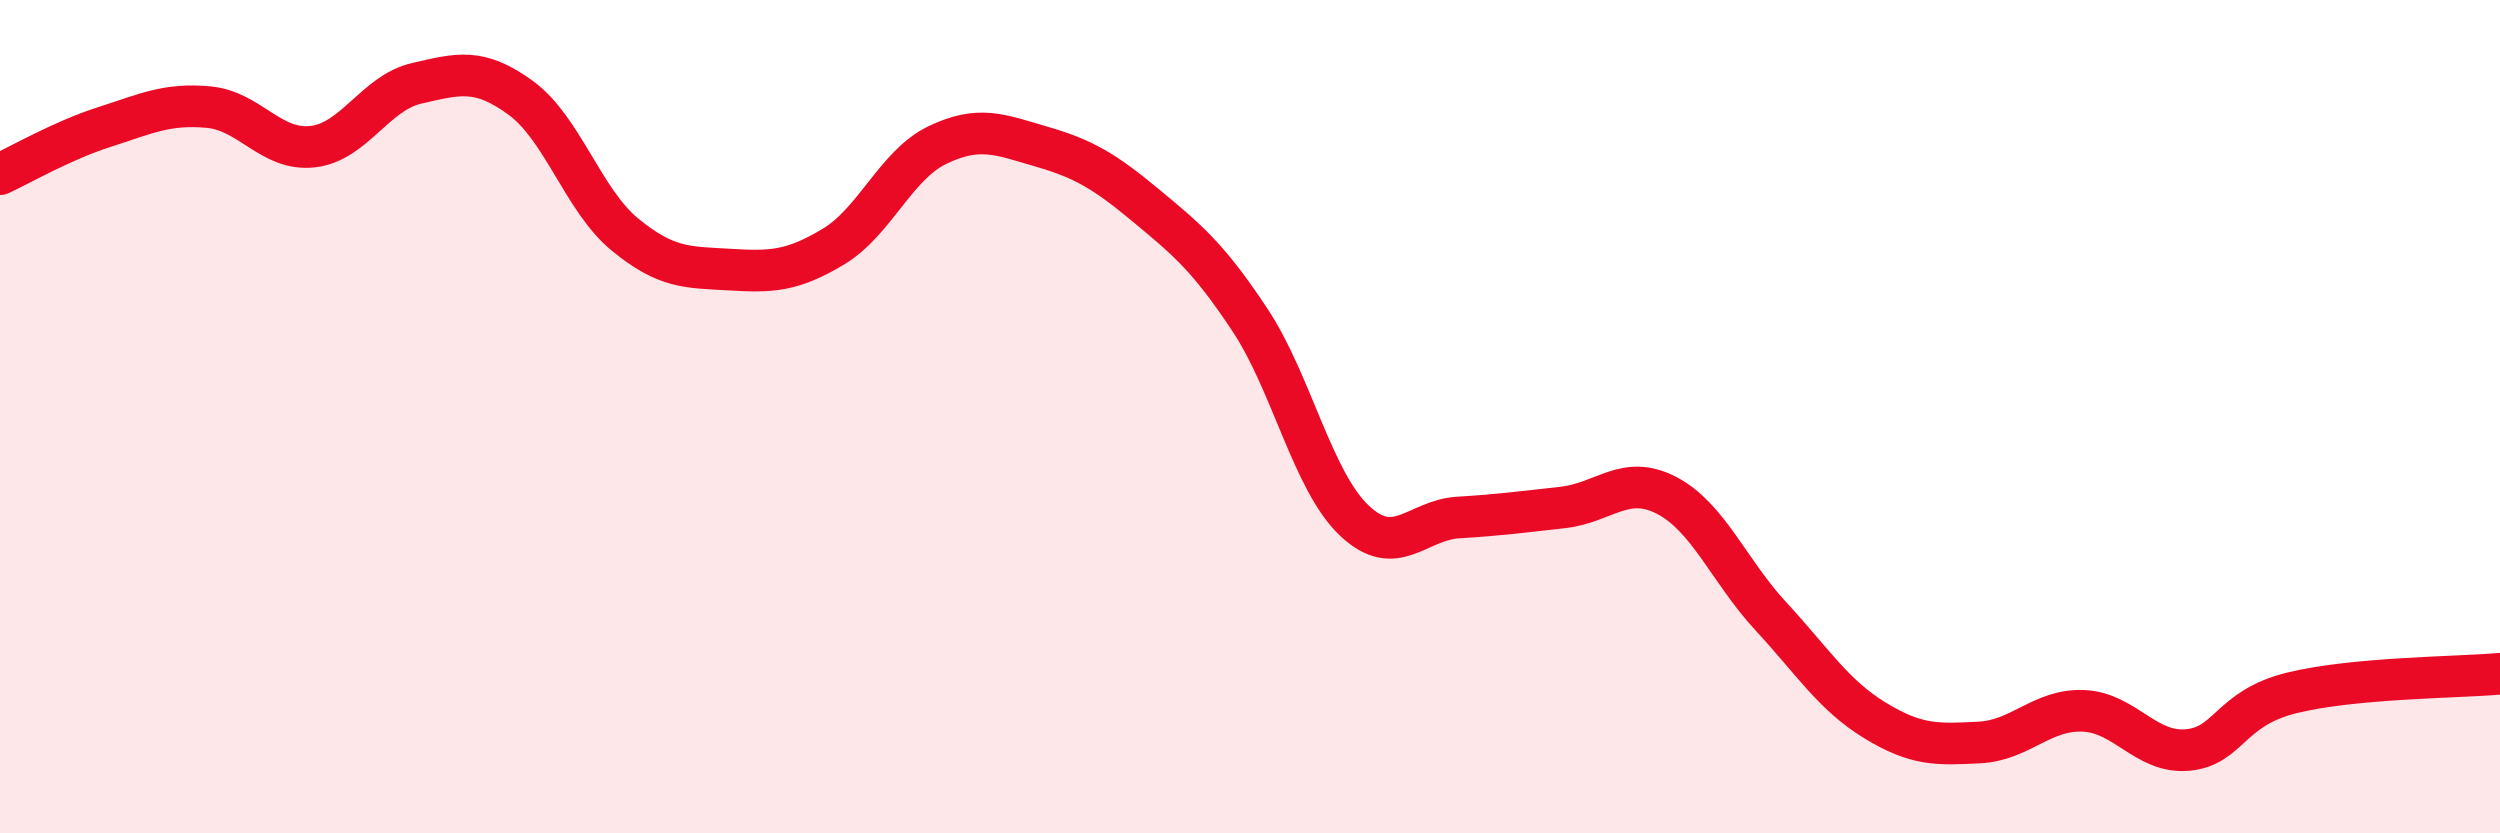 
    <svg width="60" height="20" viewBox="0 0 60 20" xmlns="http://www.w3.org/2000/svg">
      <path
        d="M 0,4.18 C 0.5,3.95 1.5,3.37 2.5,3.05 C 3.5,2.73 4,2.48 5,2.57 C 6,2.66 6.5,3.63 7.5,3.52 C 8.5,3.41 9,2.23 10,2 C 11,1.77 11.5,1.62 12.5,2.35 C 13.5,3.08 14,4.81 15,5.63 C 16,6.45 16.5,6.41 17.5,6.47 C 18.5,6.53 19,6.52 20,5.92 C 21,5.32 21.5,3.96 22.5,3.48 C 23.5,3 24,3.23 25,3.52 C 26,3.81 26.5,4.1 27.5,4.93 C 28.5,5.76 29,6.17 30,7.68 C 31,9.19 31.5,11.54 32.5,12.49 C 33.5,13.44 34,12.48 35,12.42 C 36,12.36 36.5,12.29 37.5,12.18 C 38.5,12.07 39,11.37 40,11.89 C 41,12.41 41.5,13.71 42.5,14.79 C 43.5,15.87 44,16.68 45,17.29 C 46,17.9 46.5,17.87 47.5,17.82 C 48.5,17.77 49,17.02 50,17.06 C 51,17.1 51.5,18.09 52.5,18 C 53.5,17.91 53.5,17 55,16.63 C 56.5,16.26 59,16.26 60,16.17L60 20L0 20Z"
        fill="#EB0A25"
        opacity="0.1"
        stroke-linecap="round"
        stroke-linejoin="round"
      />
      <path
        d="M 0,4.18 C 0.5,3.95 1.5,3.37 2.5,3.05 C 3.5,2.73 4,2.48 5,2.57 C 6,2.66 6.5,3.63 7.5,3.52 C 8.5,3.41 9,2.23 10,2 C 11,1.77 11.5,1.62 12.5,2.35 C 13.5,3.08 14,4.81 15,5.63 C 16,6.45 16.5,6.41 17.5,6.47 C 18.5,6.53 19,6.52 20,5.92 C 21,5.32 21.5,3.96 22.5,3.48 C 23.5,3 24,3.23 25,3.52 C 26,3.81 26.5,4.1 27.5,4.93 C 28.5,5.76 29,6.17 30,7.68 C 31,9.19 31.5,11.54 32.5,12.49 C 33.5,13.44 34,12.48 35,12.42 C 36,12.36 36.5,12.29 37.5,12.18 C 38.5,12.07 39,11.37 40,11.89 C 41,12.41 41.5,13.71 42.5,14.79 C 43.5,15.87 44,16.68 45,17.29 C 46,17.9 46.5,17.87 47.5,17.82 C 48.5,17.77 49,17.02 50,17.06 C 51,17.1 51.5,18.09 52.5,18 C 53.5,17.91 53.5,17 55,16.63 C 56.5,16.26 59,16.26 60,16.17"
        stroke="#EB0A25"
        stroke-width="1"
        fill="none"
        stroke-linecap="round"
        stroke-linejoin="round"
      />
    </svg>
  